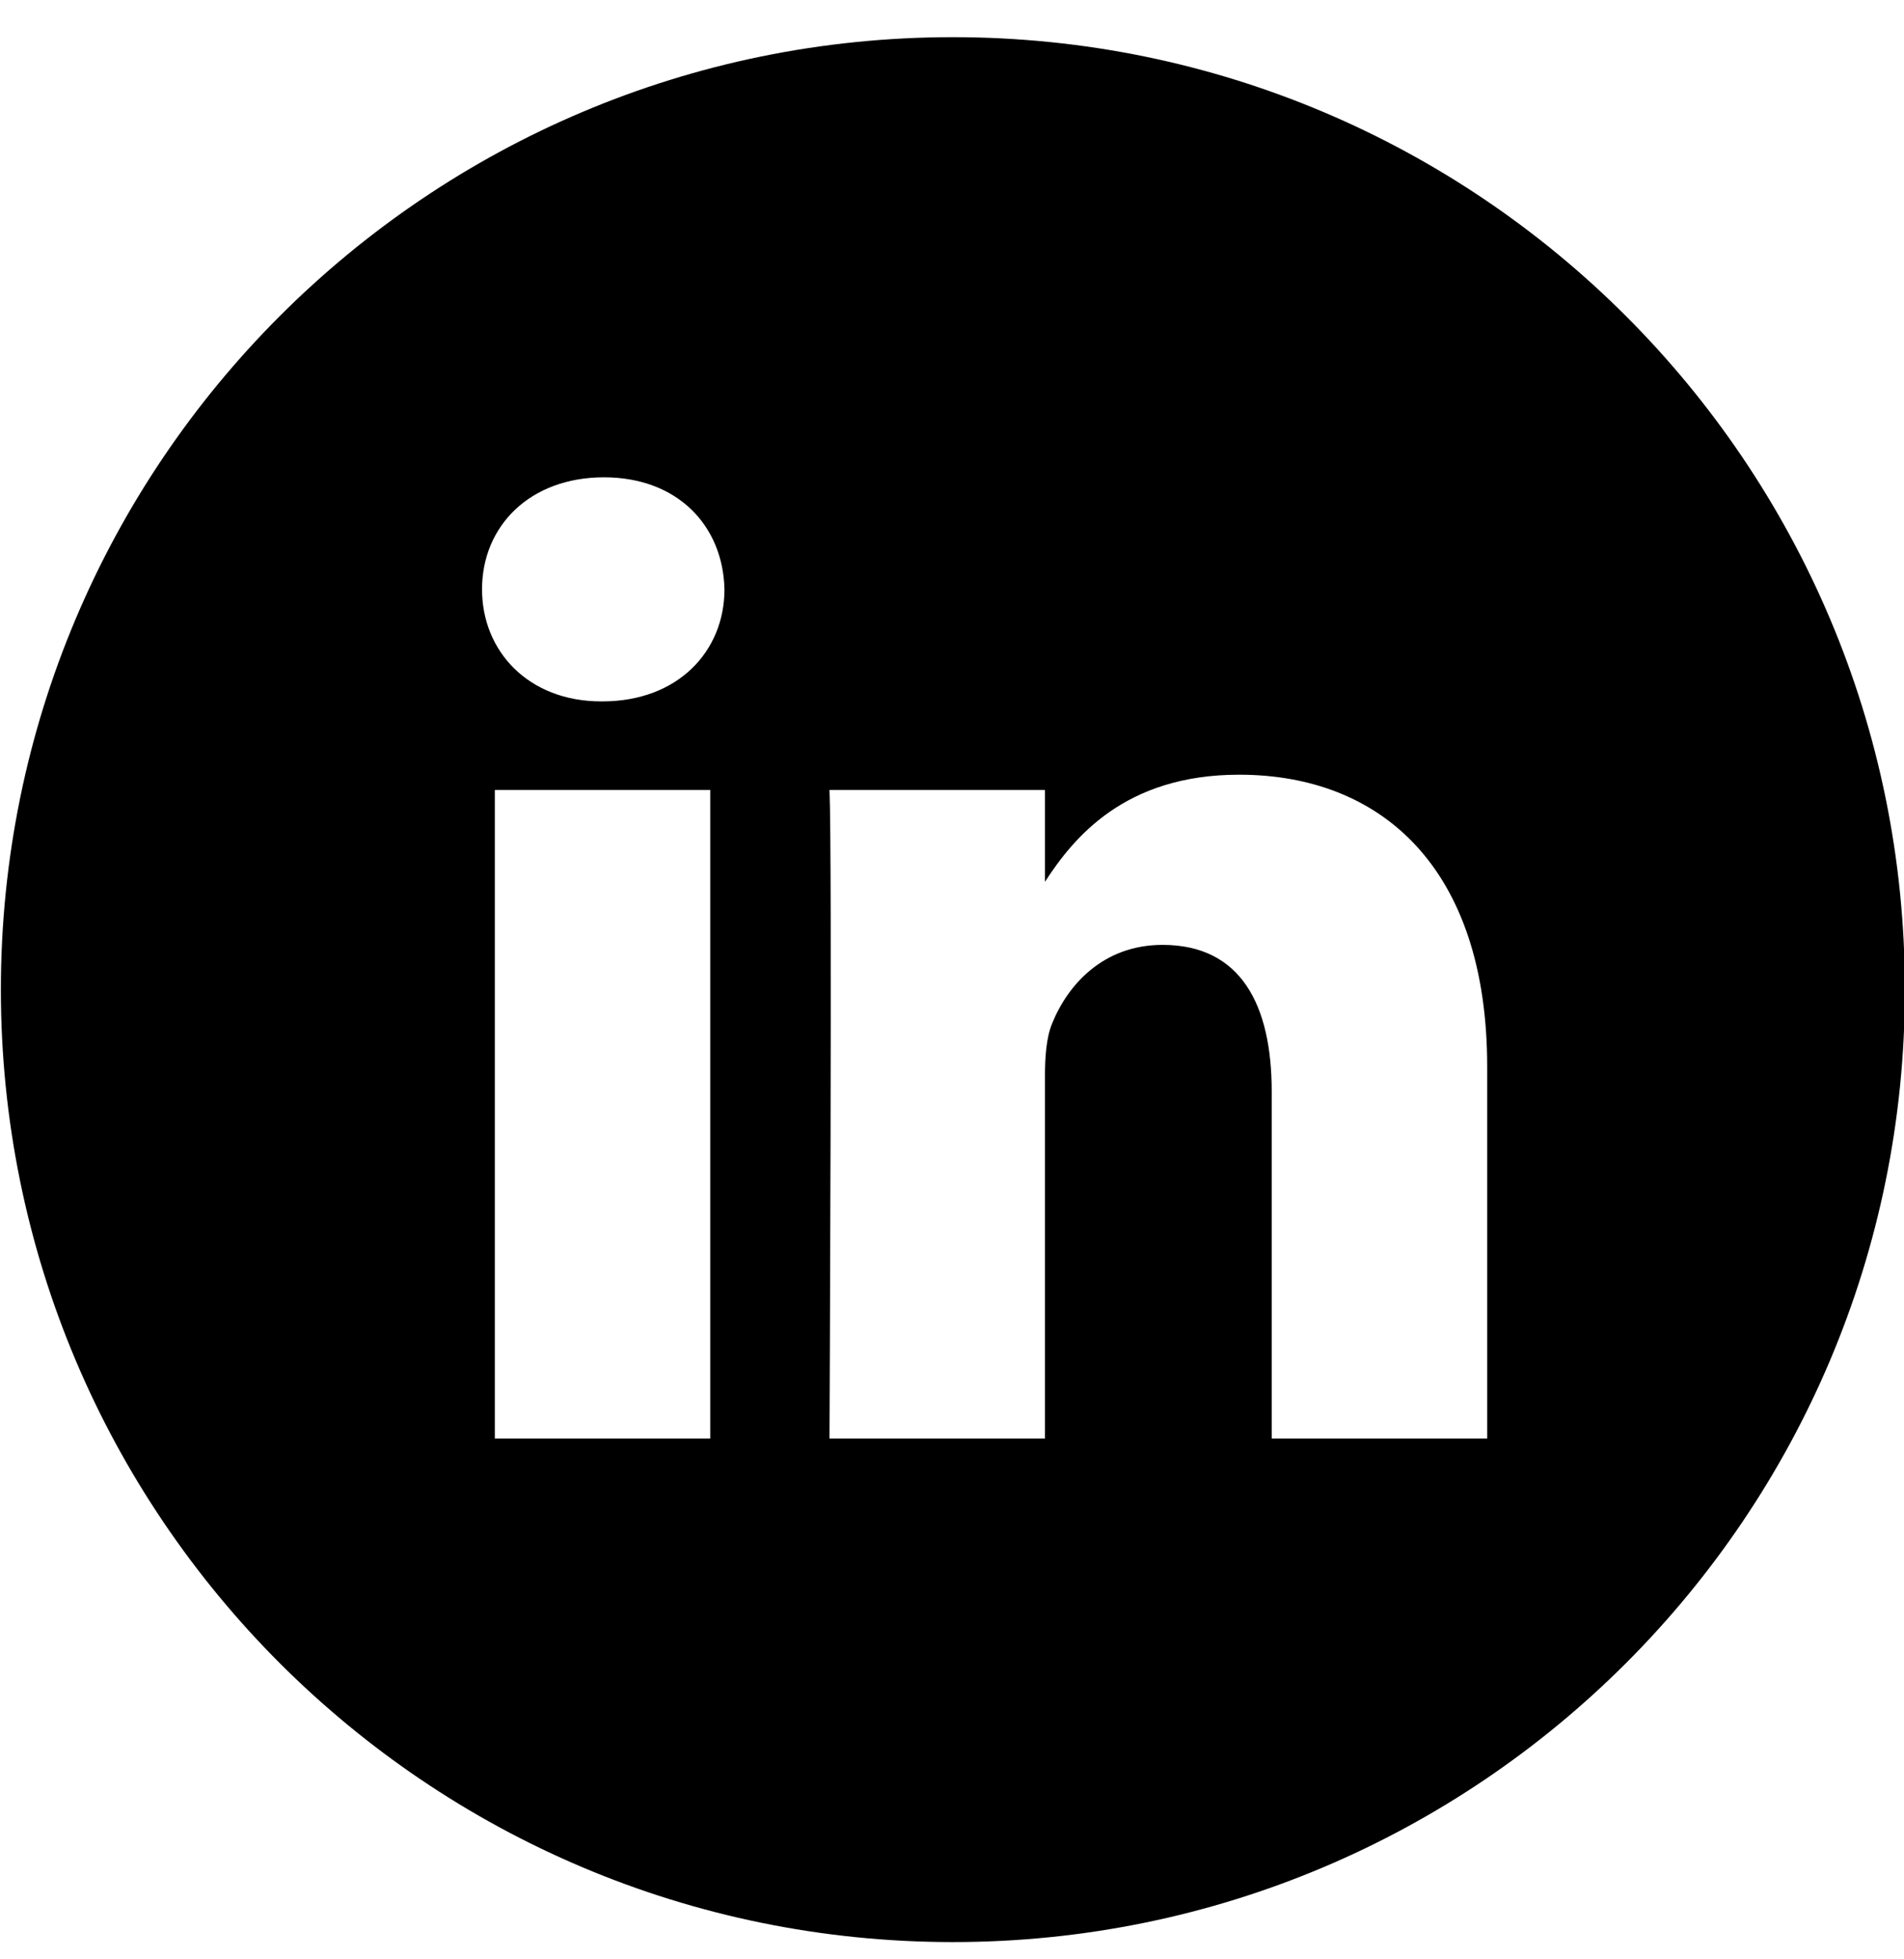 <?xml version="1.0" encoding="UTF-8"?>
<svg width="35px" height="36px" viewBox="0 0 35 36" version="1.1" xmlns="http://www.w3.org/2000/svg" xmlns:xlink="http://www.w3.org/1999/xlink">
    <!-- Generator: sketchtool 52.6 (67491) - http://www.bohemiancoding.com/sketch -->
    <title>45CB6F32-7D6E-4BCB-9DE0-73F0DA43EA7A@1.5x</title>
    <desc>Created with sketchtool.</desc>
    <g id="Design" stroke="none" stroke-width="1" fill="none" fill-rule="evenodd">
        <g id="Design-Assets" transform="translate(-1185, -2808)" fill="#000000">
            <g id="icon-linkedin" transform="translate(1185, 2808.484)">
                <path d="M27.338,25.946 L27.338,19.114 C27.338,15.453 25.383,13.75 22.778,13.75 C20.676,13.75 19.734,14.907 19.209,15.718 L19.209,14.03 L15.248,14.03 C15.3,15.148 15.248,25.946 15.248,25.946 L19.209,25.946 L19.209,19.291 C19.209,18.936 19.234,18.58 19.339,18.325 C19.625,17.614 20.277,16.877 21.371,16.877 C22.804,16.877 23.377,17.97 23.377,19.571 L23.377,25.946 L27.338,25.946 L27.338,25.946 Z M11.075,12.403 C12.456,12.403 13.317,11.488 13.317,10.344 C13.291,9.175 12.456,8.286 11.102,8.286 C9.747,8.286 8.861,9.175 8.861,10.344 C8.861,11.488 9.721,12.403 11.05,12.403 L11.075,12.403 Z M17.516,35.199 C7.851,35.199 0.016,27.364 0.016,17.699 C0.016,8.034 7.851,0.199 17.516,0.199 C27.181,0.199 35.016,8.034 35.016,17.699 C35.016,27.364 27.181,35.199 17.516,35.199 Z M13.056,25.946 L13.056,14.03 L9.096,14.03 L9.096,25.946 L13.056,25.946 Z"></path>
            </g>
        </g>
    </g>
</svg>